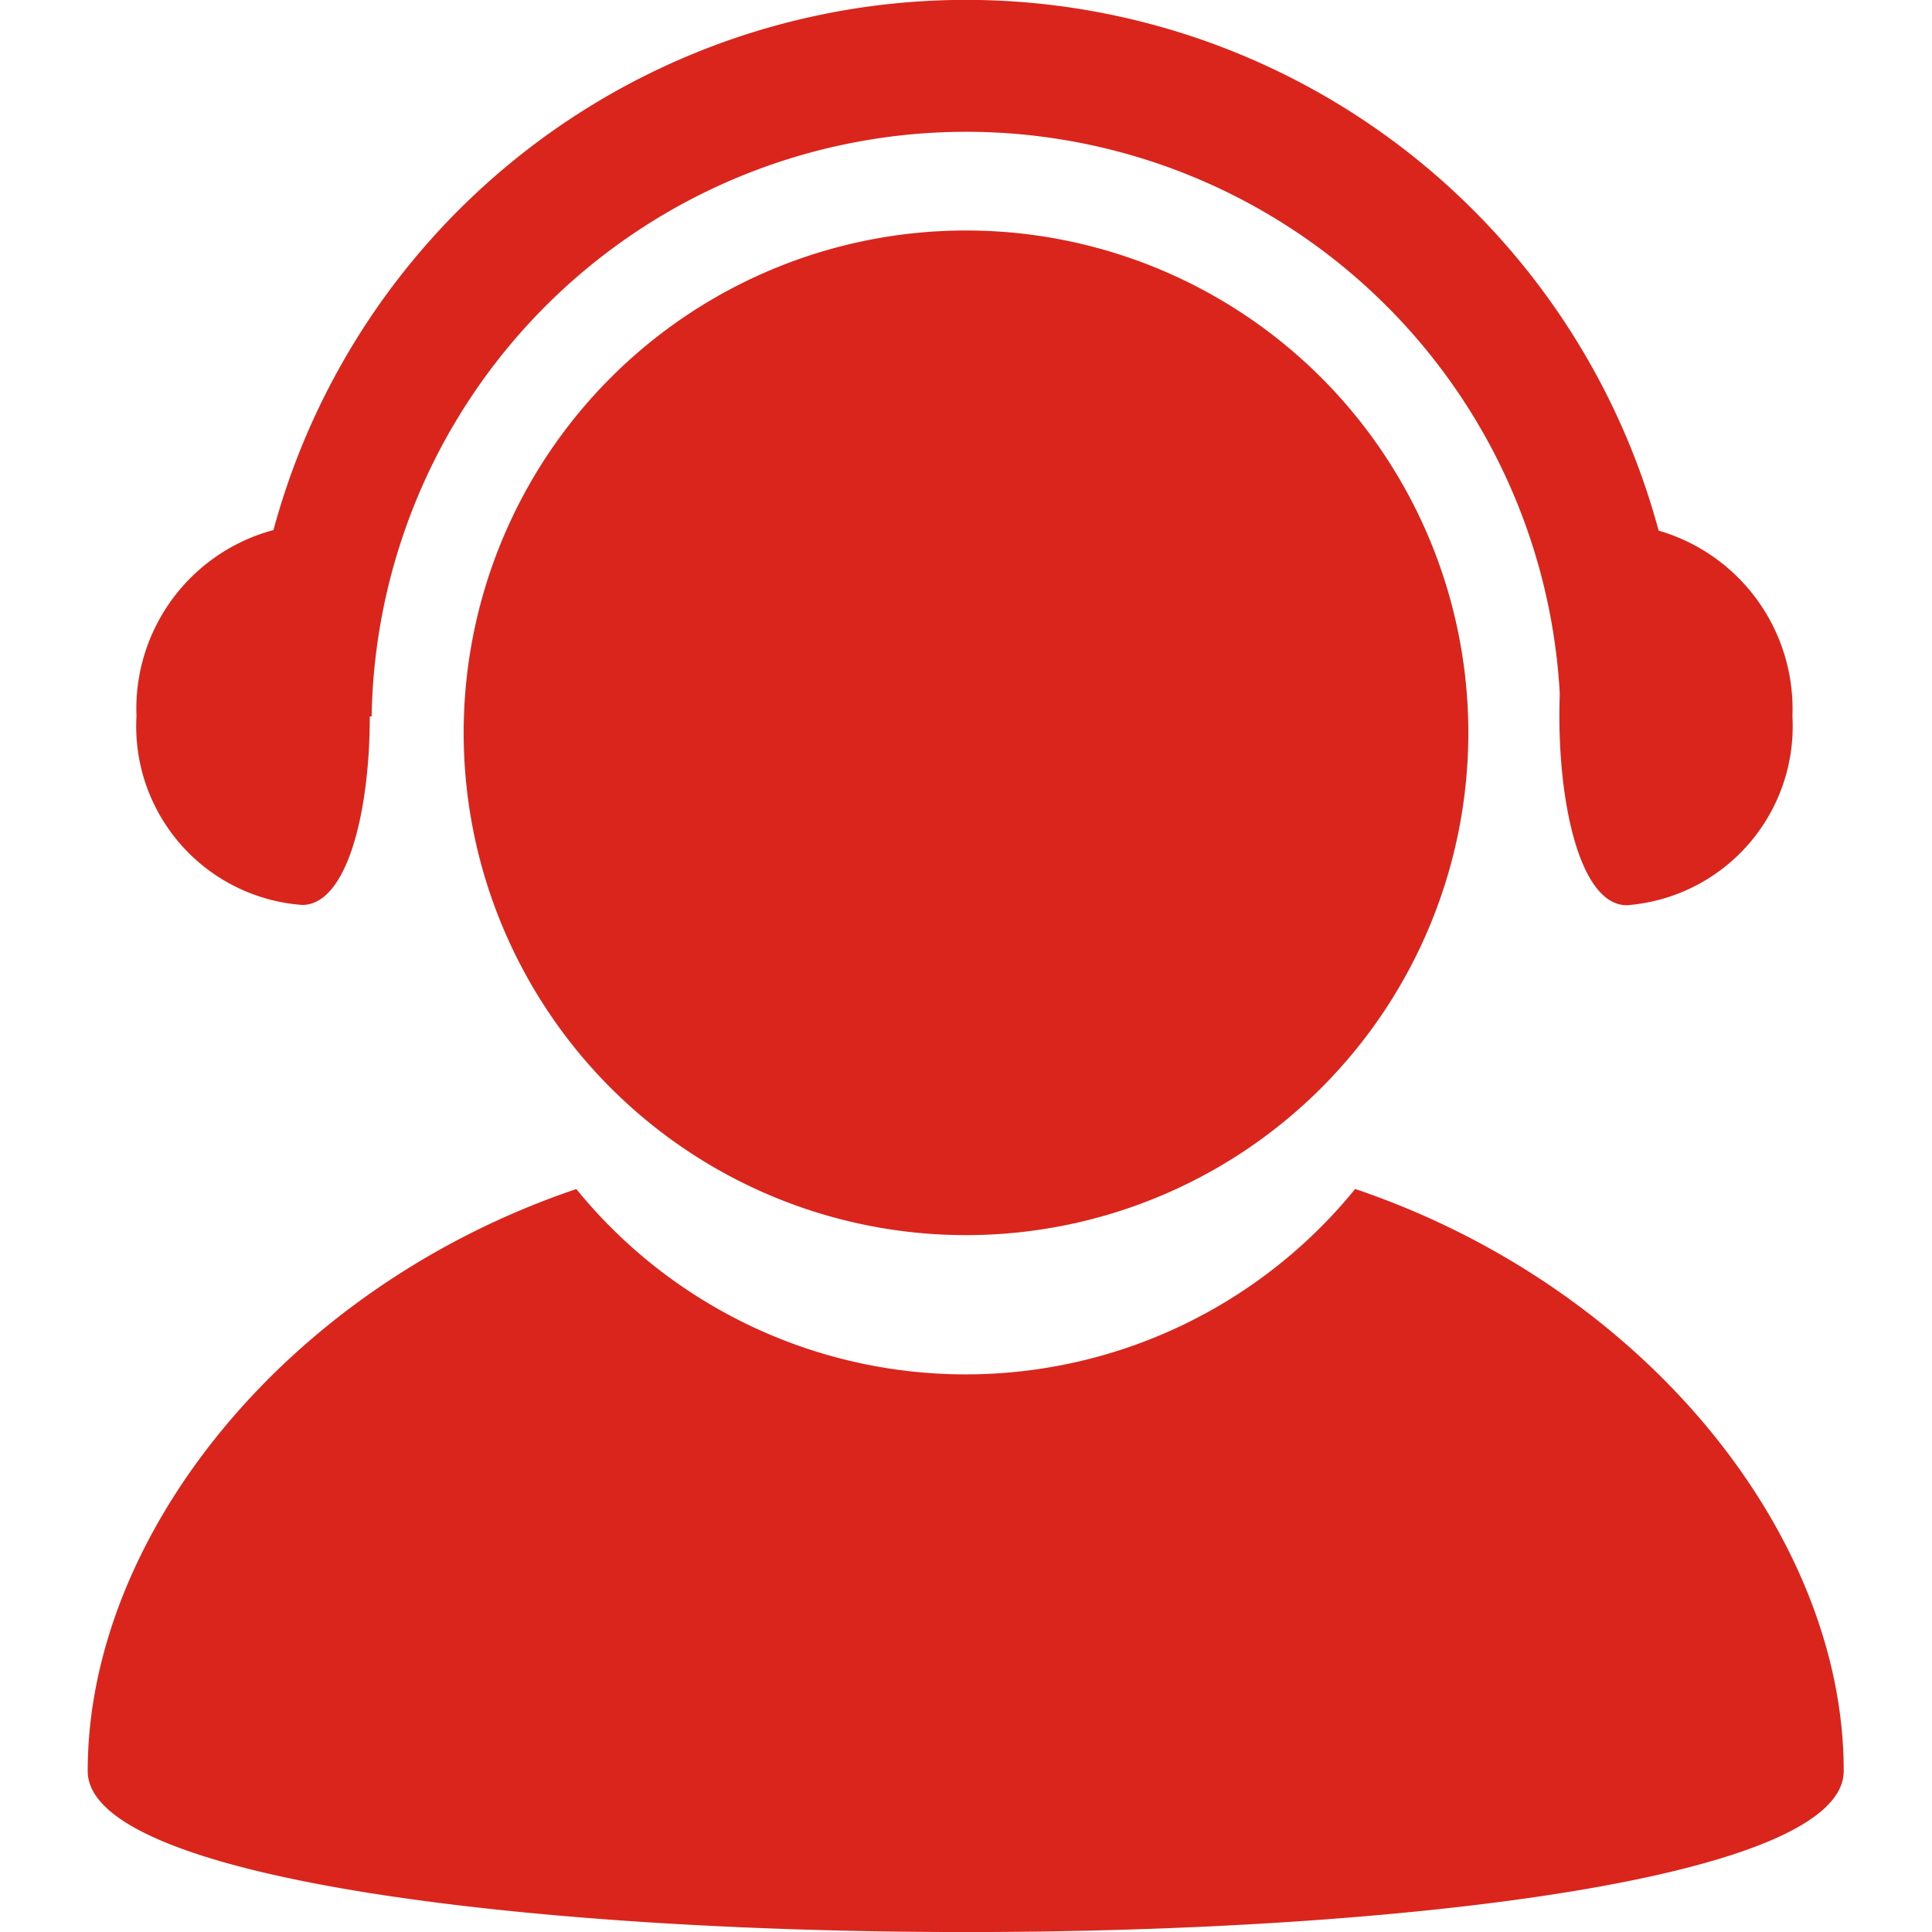 <?xml version="1.0" encoding="UTF-8"?> <svg xmlns="http://www.w3.org/2000/svg" id="图层_1" data-name="图层 1" width="20" height="20" viewBox="0 0 20 20"><defs><style>.cls-1{fill:#fff;opacity:0;}.cls-2{fill:#da251c;}</style></defs><title>icon-Our Service</title><rect class="cls-1" width="20" height="20"></rect><path class="cls-2" d="M10,2.386a5.2,5.2,0,0,0-5.2,5.2v0a5.2,5.2,0,0,0,10.4,0v0A5.2,5.2,0,0,0,10,2.386ZM3.128,9.368c.464,0,.7-.961.7-1.951h.019a6.155,6.155,0,0,1,12.3-.233c-.039,1.049.192,2.187.694,2.187a1.858,1.858,0,0,0,1.714-1.957A1.922,1.922,0,0,0,17.17,5.493,7.426,7.426,0,0,0,2.831,5.487,1.915,1.915,0,0,0,1.413,7.414,1.855,1.855,0,0,0,3.128,9.368Zm10.9,2.941a5.194,5.194,0,0,1-8.062,0c-3,1.014-5.058,3.586-5.058,6.025,0,2.222,18.178,2.222,18.178,0C19.089,15.894,17.029,13.324,14.031,12.309Z"></path></svg> 